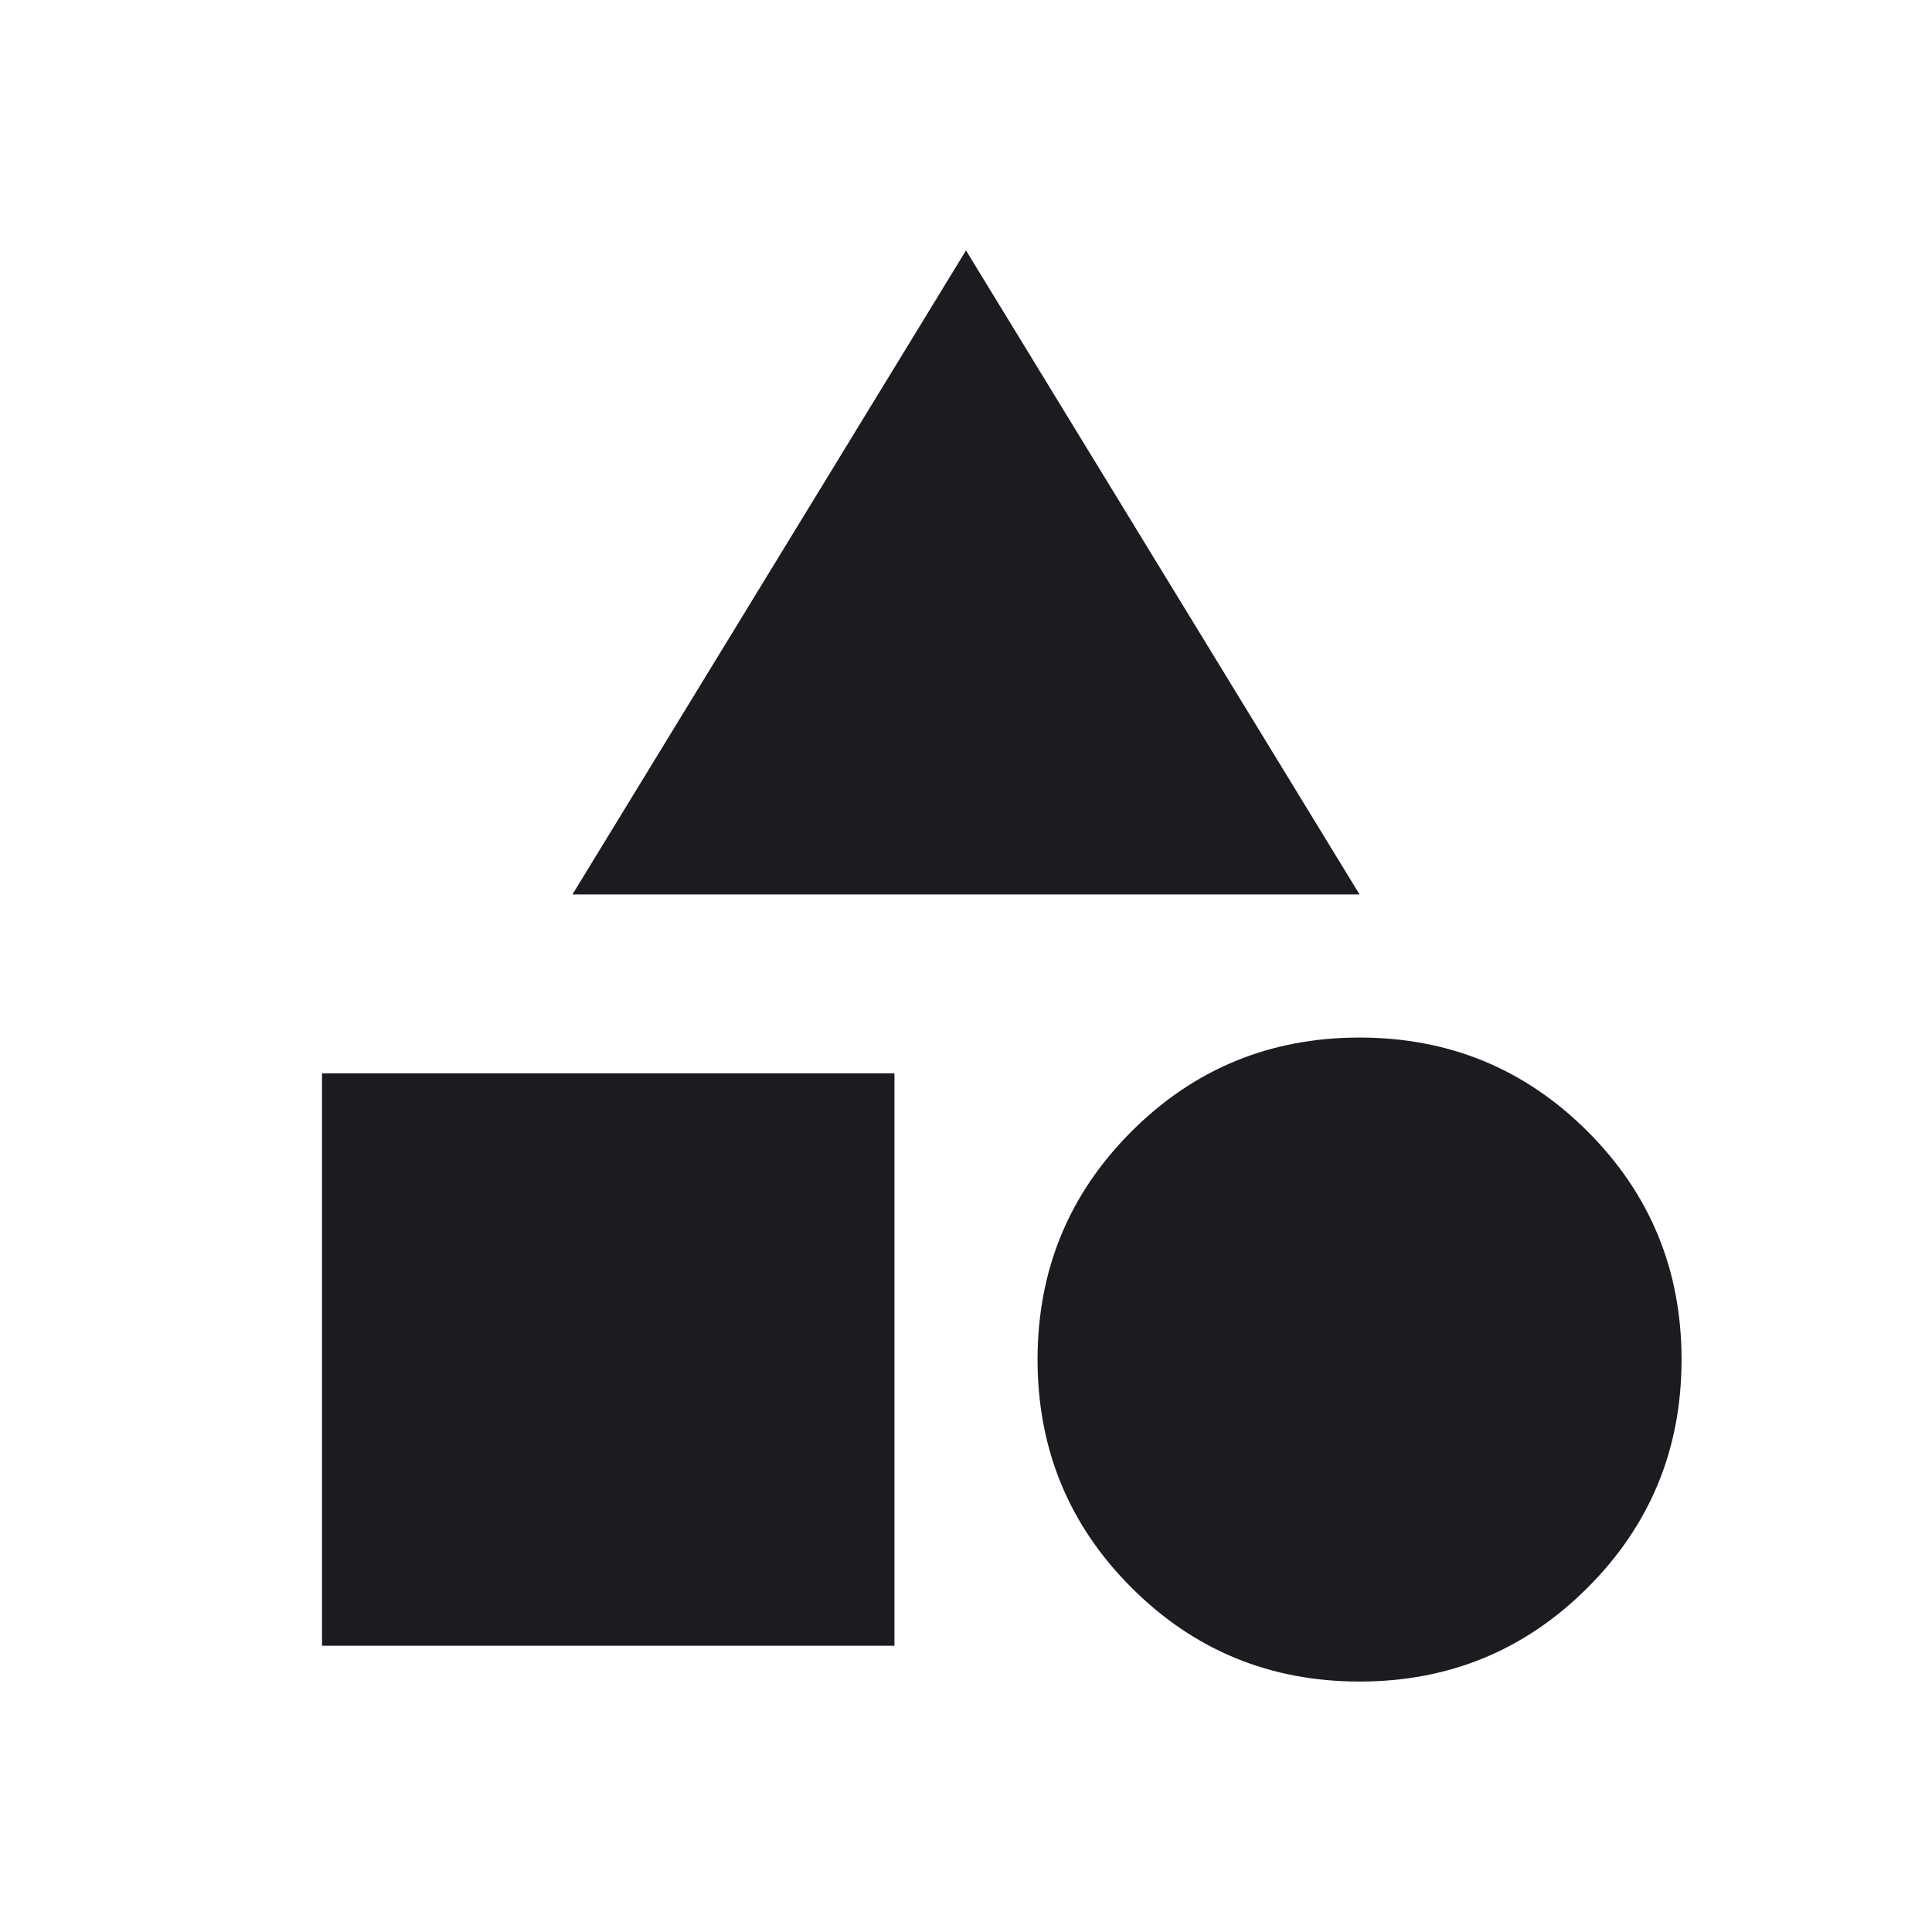 <svg width="54" height="54" viewBox="0 0 54 54" fill="none" xmlns="http://www.w3.org/2000/svg">
<mask id="mask0_0_50" style="mask-type:alpha" maskUnits="userSpaceOnUse" x="3" y="3" width="48" height="48">
<rect x="3" y="3" width="48" height="48" fill="#D9D9D9"/>
</mask>
<g mask="url(#mask0_0_50)">
<path d="M16 25L27 7L38 25H16ZM38 47C35.5 47 33.375 46.125 31.625 44.375C29.875 42.625 29 40.5 29 38C29 35.5 29.875 33.375 31.625 31.625C33.375 29.875 35.5 29 38 29C40.5 29 42.625 29.875 44.375 31.625C46.125 33.375 47 35.5 47 38C47 40.5 46.125 42.625 44.375 44.375C42.625 46.125 40.5 47 38 47ZM9 46V30H25V46H9Z" fill="#1C1B1F"/>
</g>
</svg>
